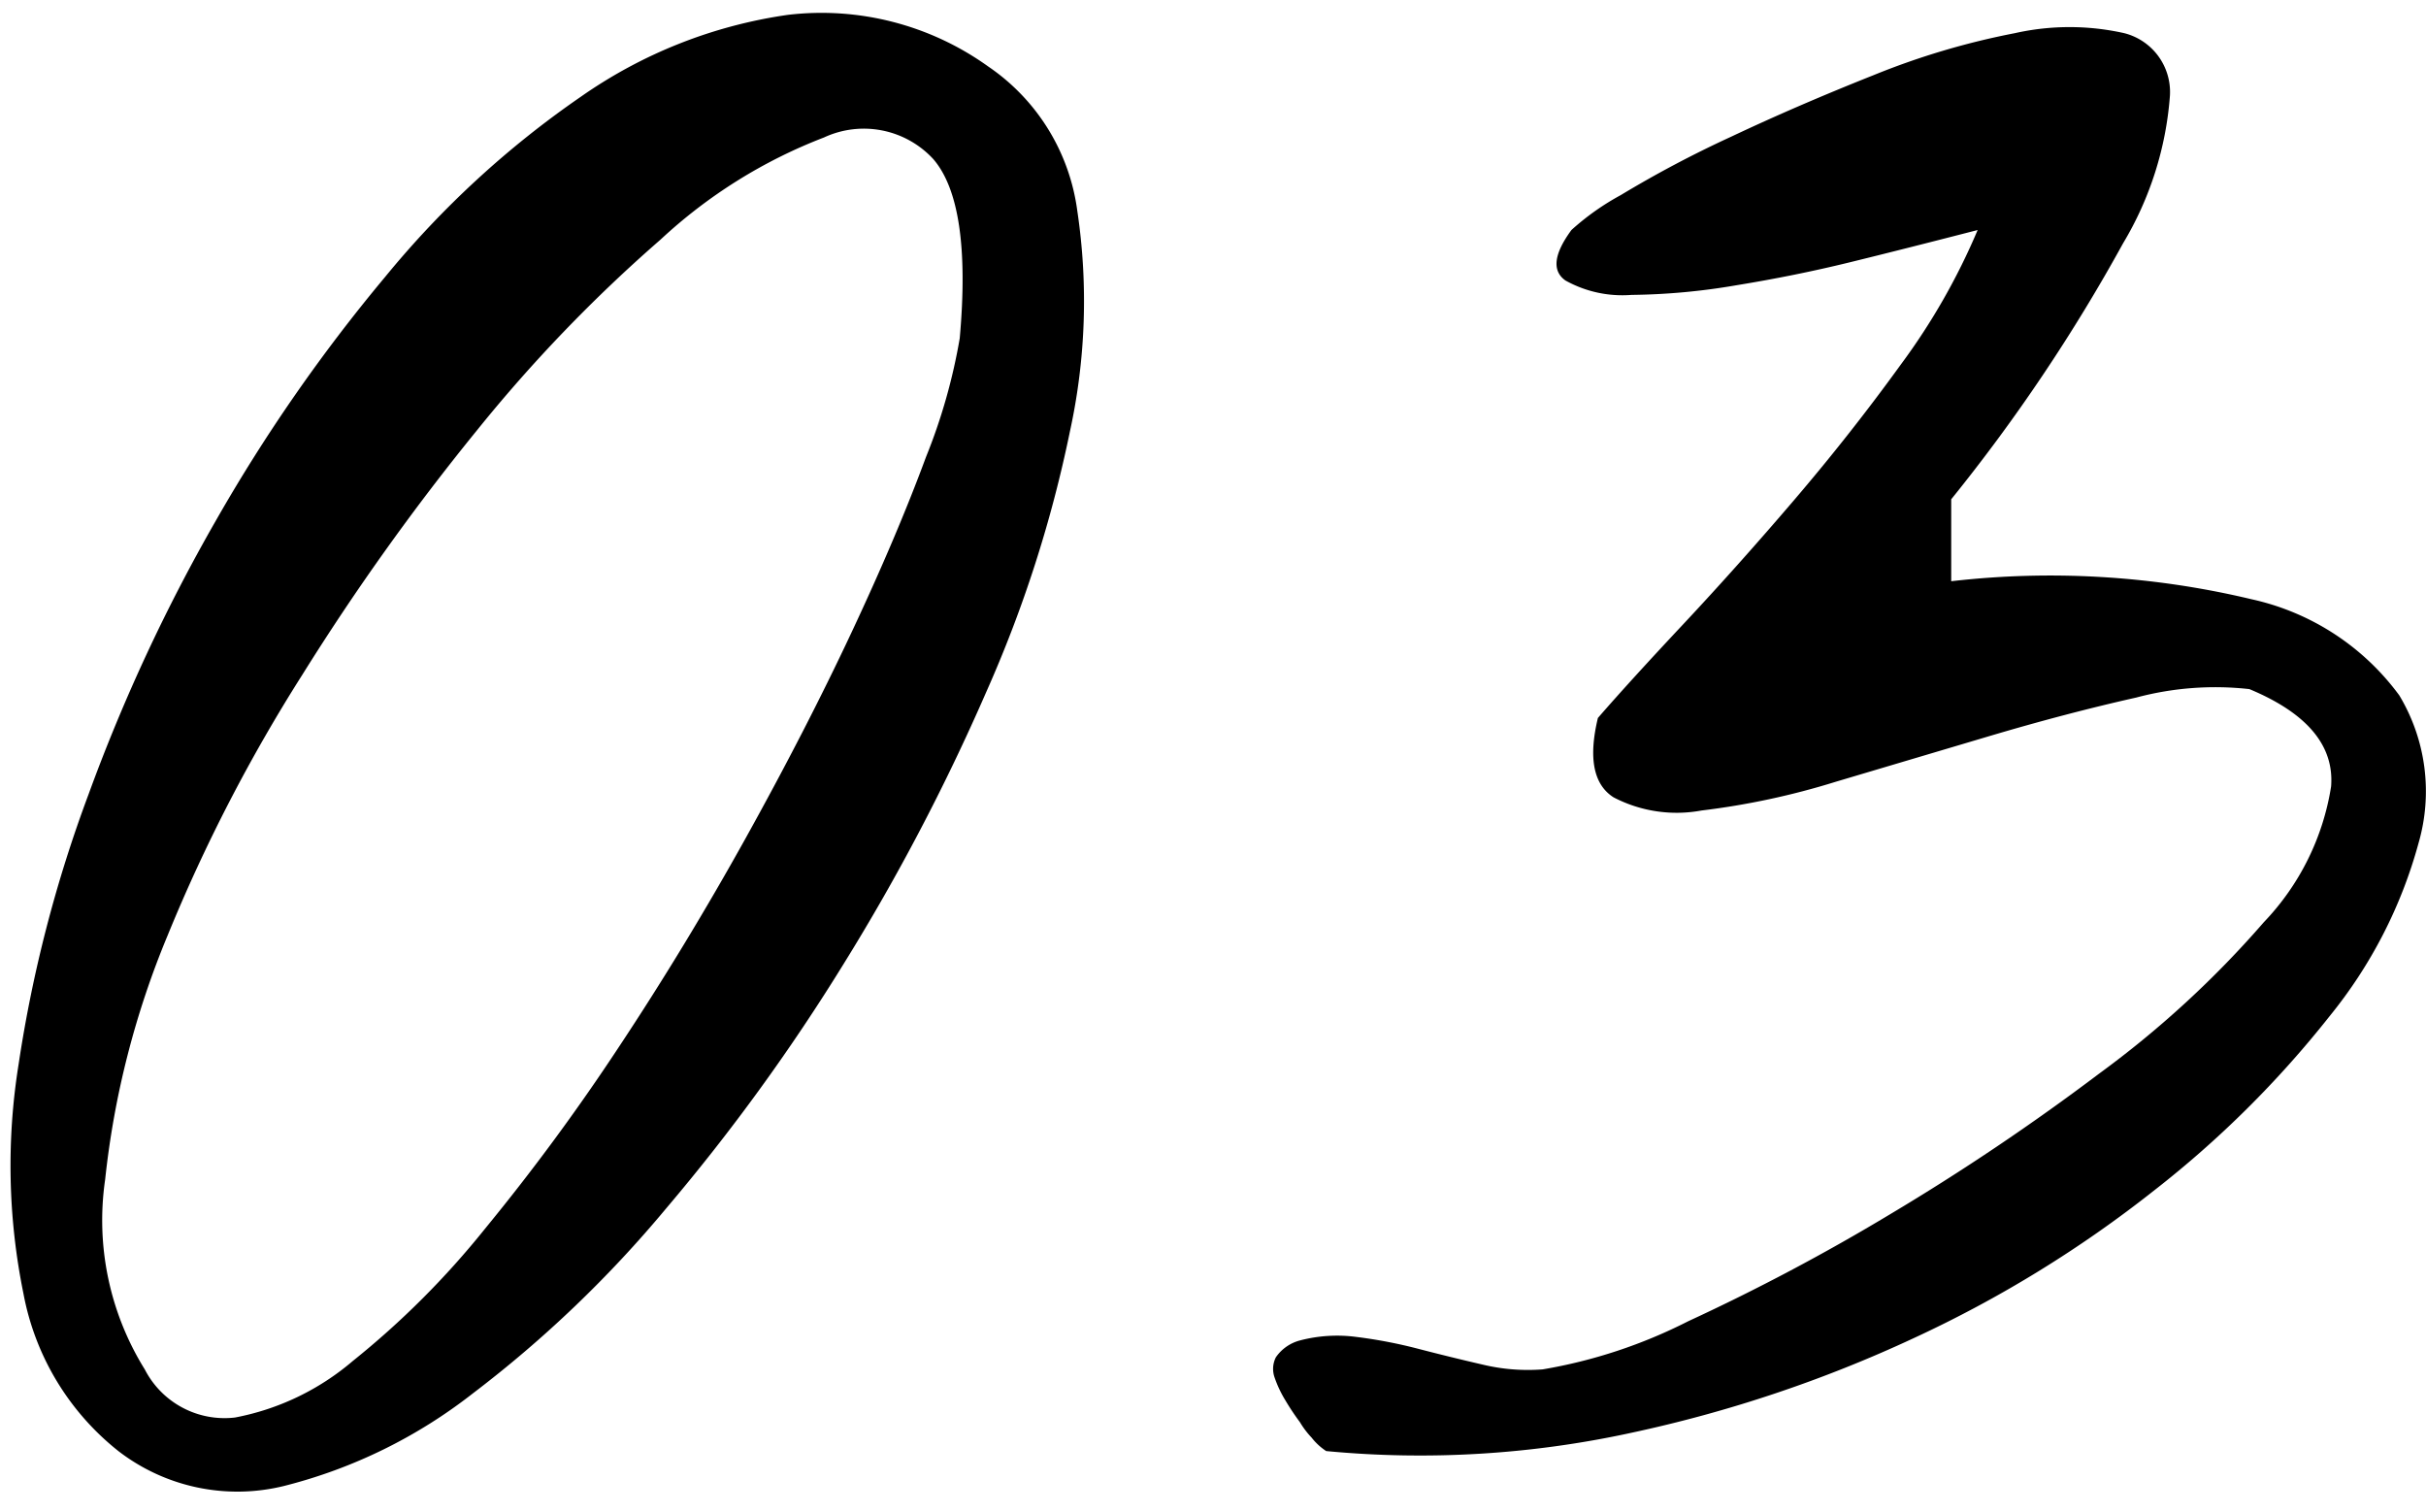 <svg xmlns="http://www.w3.org/2000/svg" width="69" height="43" viewBox="0 0 69 43">
  <defs>
    <style>
      .cls-1 {
        fill-rule: evenodd;
      }
    </style>
  </defs>
  <path id="_03" data-name="03" class="cls-1" d="M8.084,42.259a14.44,14.44,0,0,0,5.366-2.632,33.585,33.585,0,0,0,5.5-5.264,56.938,56.938,0,0,0,5.059-6.973,60.513,60.513,0,0,0,4.033-7.69,36.069,36.069,0,0,0,2.393-7.451,17.343,17.343,0,0,0,.205-6.255,5.9,5.9,0,0,0-2.529-4.1A8.131,8.131,0,0,0,22.405.423a13.6,13.6,0,0,0-5.879,2.324,26.915,26.915,0,0,0-5.571,5.127,47.542,47.542,0,0,0-4.819,6.938,50.321,50.321,0,0,0-3.623,7.793A37.981,37.981,0,0,0,.53,30.262,18.194,18.194,0,0,0,.667,36.79a7.459,7.459,0,0,0,2.7,4.478A5.545,5.545,0,0,0,8.084,42.259ZM2.991,33.543A24.9,24.9,0,0,1,4.769,26.6,46.974,46.974,0,0,1,8.6,19.188a68.3,68.3,0,0,1,4.956-6.938,42.759,42.759,0,0,1,5.23-5.435,14.407,14.407,0,0,1,4.649-2.905,2.688,2.688,0,0,1,3.11.615q1.093,1.266.752,5.093A16.318,16.318,0,0,1,26.336,13q-0.82,2.222-2.119,4.99t-3.008,5.845q-1.71,3.076-3.589,5.913a61.533,61.533,0,0,1-3.828,5.2,24.309,24.309,0,0,1-3.76,3.76,7.229,7.229,0,0,1-3.35,1.606,2.549,2.549,0,0,1-2.563-1.367A8.034,8.034,0,0,1,2.991,33.543Zm34.319,7.349a1.708,1.708,0,0,0,.41.376,28.24,28.24,0,0,0,8.647-.513,37.694,37.694,0,0,0,8.066-2.7,34.09,34.09,0,0,0,6.836-4.2,29.337,29.337,0,0,0,4.99-4.956,13.353,13.353,0,0,0,2.529-4.922,5.294,5.294,0,0,0-.547-4.2,7.1,7.1,0,0,0-4.2-2.734,24.6,24.6,0,0,0-8.545-.513V14.2a49.635,49.635,0,0,0,4.888-7.28,9.529,9.529,0,0,0,1.333-4.2,1.726,1.726,0,0,0-1.3-1.777,7.1,7.1,0,0,0-3.11,0,21.454,21.454,0,0,0-4.033,1.2q-2.153.856-4.033,1.743A31.85,31.85,0,0,0,46.095,5.55a7.218,7.218,0,0,0-1.4.991q-0.753,1.025-.171,1.436a3.328,3.328,0,0,0,1.88.41,18.664,18.664,0,0,0,2.974-.273q1.674-.272,3.213-0.649t3.657-.923a18.529,18.529,0,0,1-2.187,3.828q-1.436,1.984-3.042,3.862t-3.145,3.521q-1.538,1.641-2.427,2.666-0.41,1.709.444,2.256a3.881,3.881,0,0,0,2.5.376,21.484,21.484,0,0,0,3.828-.82l4.375-1.3q2.187-.649,4.17-1.094a8.716,8.716,0,0,1,3.213-.239q2.461,1.025,2.324,2.768a7.194,7.194,0,0,1-1.914,3.862A28.343,28.343,0,0,1,59.7,30.536a66.1,66.1,0,0,1-5.947,4,59.687,59.687,0,0,1-5.742,3.042,14.4,14.4,0,0,1-4.136,1.367,5.518,5.518,0,0,1-1.709-.137q-0.889-.205-1.811-0.444a13.587,13.587,0,0,0-1.777-.342,4.167,4.167,0,0,0-1.606.1,1.2,1.2,0,0,0-.684.479,0.73,0.73,0,0,0-.034.581,3.3,3.3,0,0,0,.308.649,6.986,6.986,0,0,0,.41.615h0A2.482,2.482,0,0,0,37.311,40.892Z"/>
</svg>
